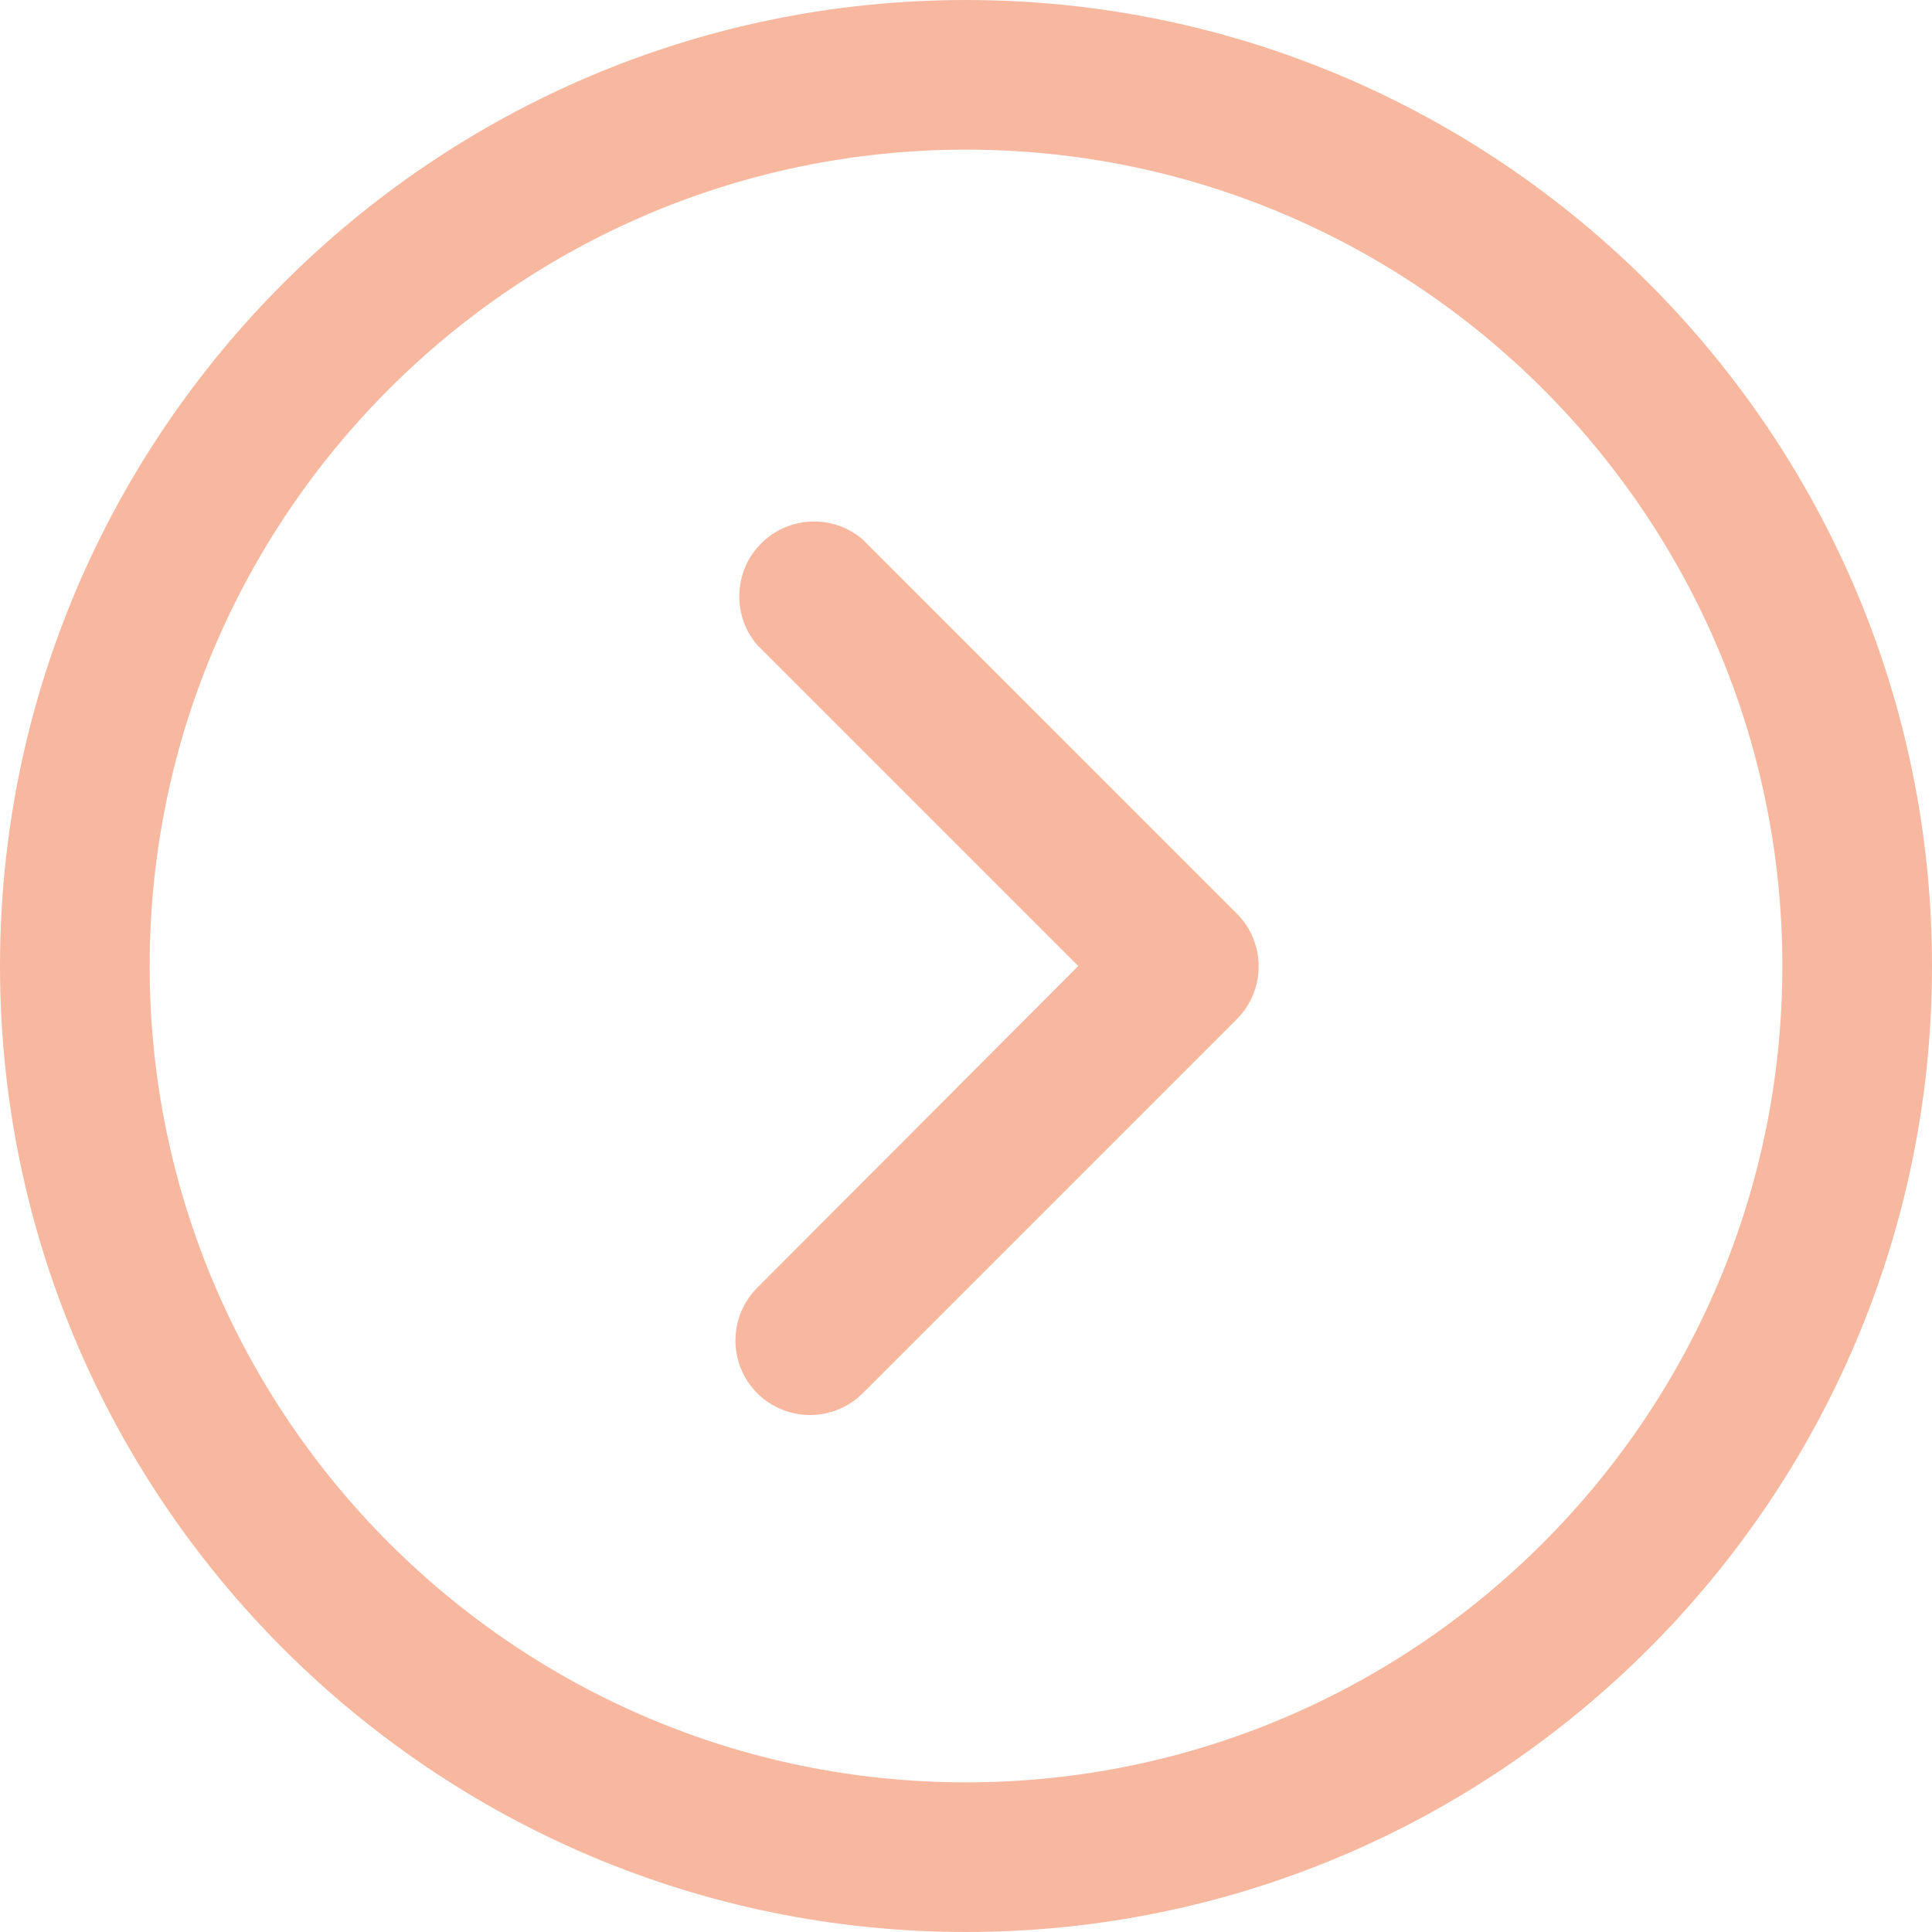 <svg width="70" height="70" viewBox="0 0 70 70" fill="none" xmlns="http://www.w3.org/2000/svg">
<g opacity="0.5" clip-path="url(#clip0_285_1968)">
<path d="M70 35C70 15.7 54.3 -6.86261e-07 35 -1.5299e-06C15.7 -2.37354e-06 -6.86261e-07 15.7 -1.5299e-06 35C-2.37354e-06 54.3 15.703 70 35 70C54.297 70 70 54.3 70 35ZM5.422 35C5.422 18.693 18.69 5.422 35 5.422C51.31 5.422 64.578 18.693 64.578 35C64.578 51.31 51.31 64.578 35 64.578C18.69 64.578 5.422 51.307 5.422 35Z" fill="#F07140"/>
<path d="M31.259 50.48L44.814 36.925C45.866 35.867 45.866 34.16 44.814 33.102L31.259 19.547C30.245 18.677 28.745 18.677 27.732 19.547C26.596 20.52 26.463 22.233 27.436 23.369L39.067 35L27.436 46.658C26.384 47.715 26.384 49.423 27.436 50.48C28.493 51.532 30.201 51.532 31.259 50.48Z" fill="#F07140"/>
</g>
<defs>
<clipPath id="clip0_285_1968">
<rect width="70" height="70" fill="white" transform="translate(70 70) rotate(-180)"/>
</clipPath>
</defs>
</svg>
